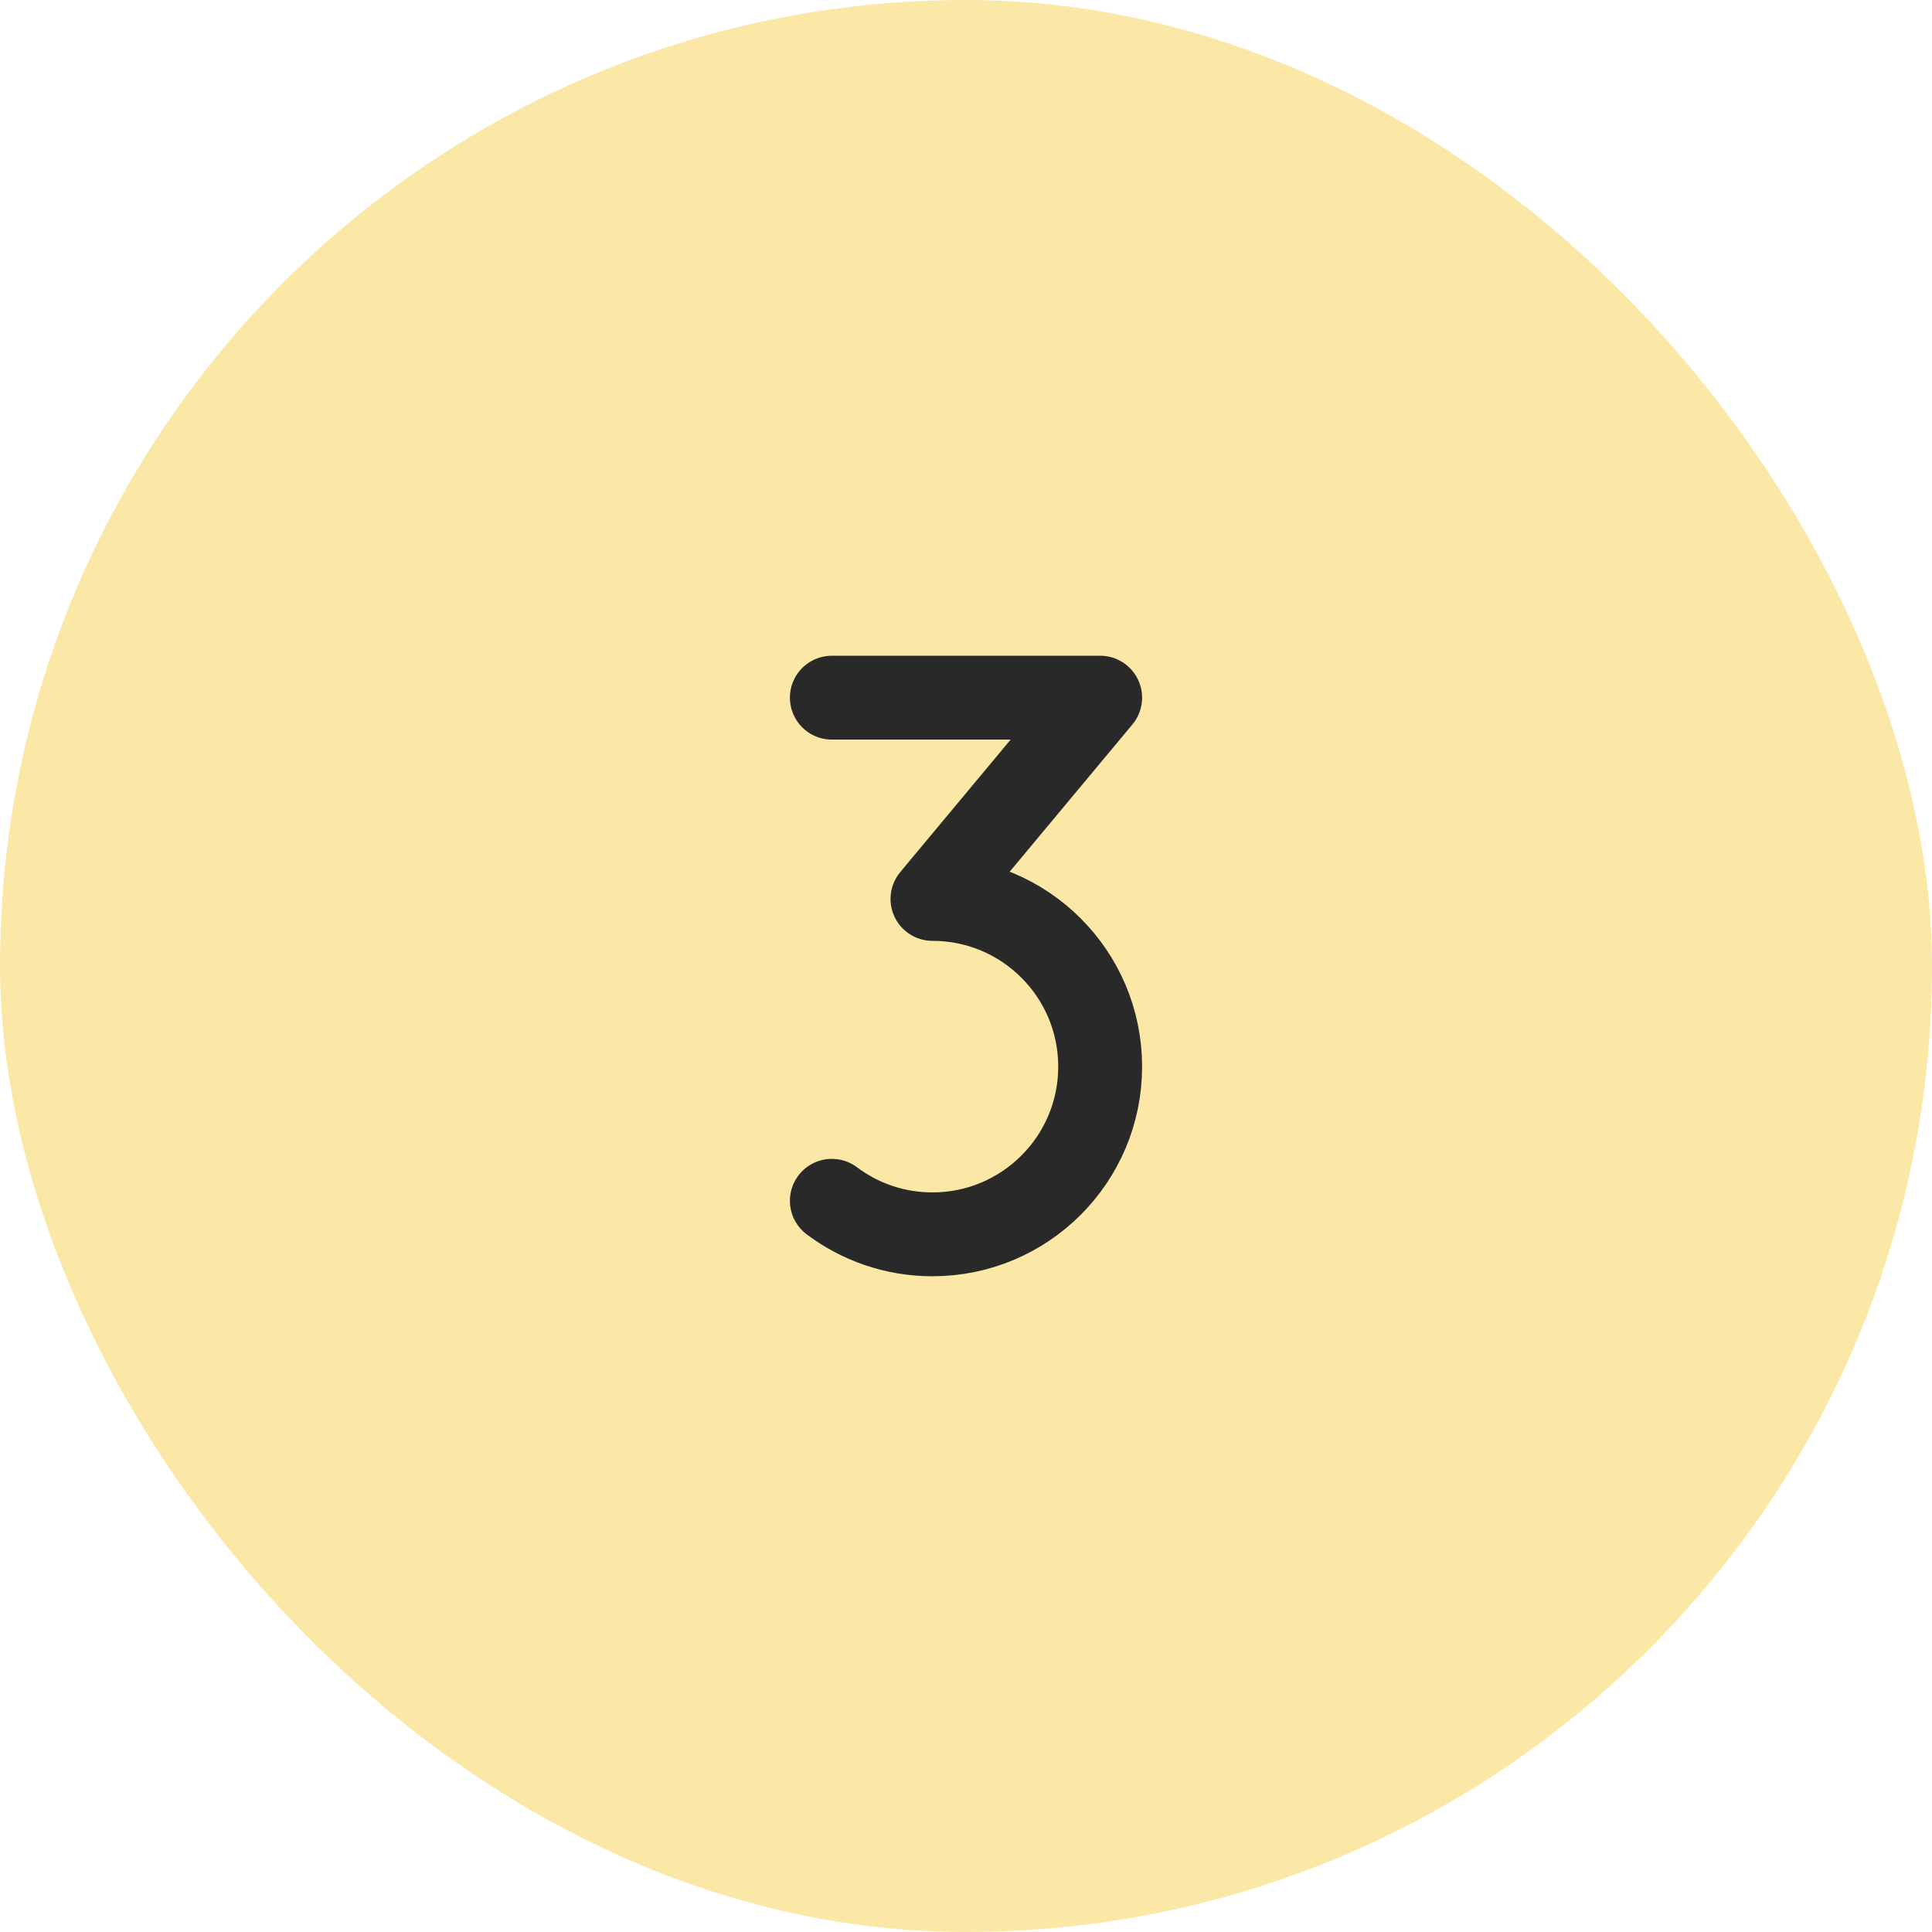 <?xml version="1.0" encoding="UTF-8"?> <svg xmlns="http://www.w3.org/2000/svg" width="800px" height="800px" viewBox="-16.8 -16.8 57.60 57.60" fill="none"><g id="SVGRepo_bgCarrier" stroke-width="0"><rect x="-16.8" y="-16.8" width="57.60" height="57.60" rx="28.8" fill="#FBE8A6"></rect></g><g id="SVGRepo_tracerCarrier" stroke-linecap="round" stroke-linejoin="round"></g><g id="SVGRepo_iconCarrier"><g clip-path="url(#clip0_429_10996)"><path d="M8 19C8.836 19.628 9.874 20 11 20C13.761 20 16 17.761 16 15C16 12.239 13.761 10 11 10L16 4H8" stroke="#292929" stroke-width="2.5" stroke-linecap="round" stroke-linejoin="round"></path></g><defs><clipPath id="clip0_429_10996"><rect width="24" height="24" fill="white"></rect></clipPath></defs></g></svg> 